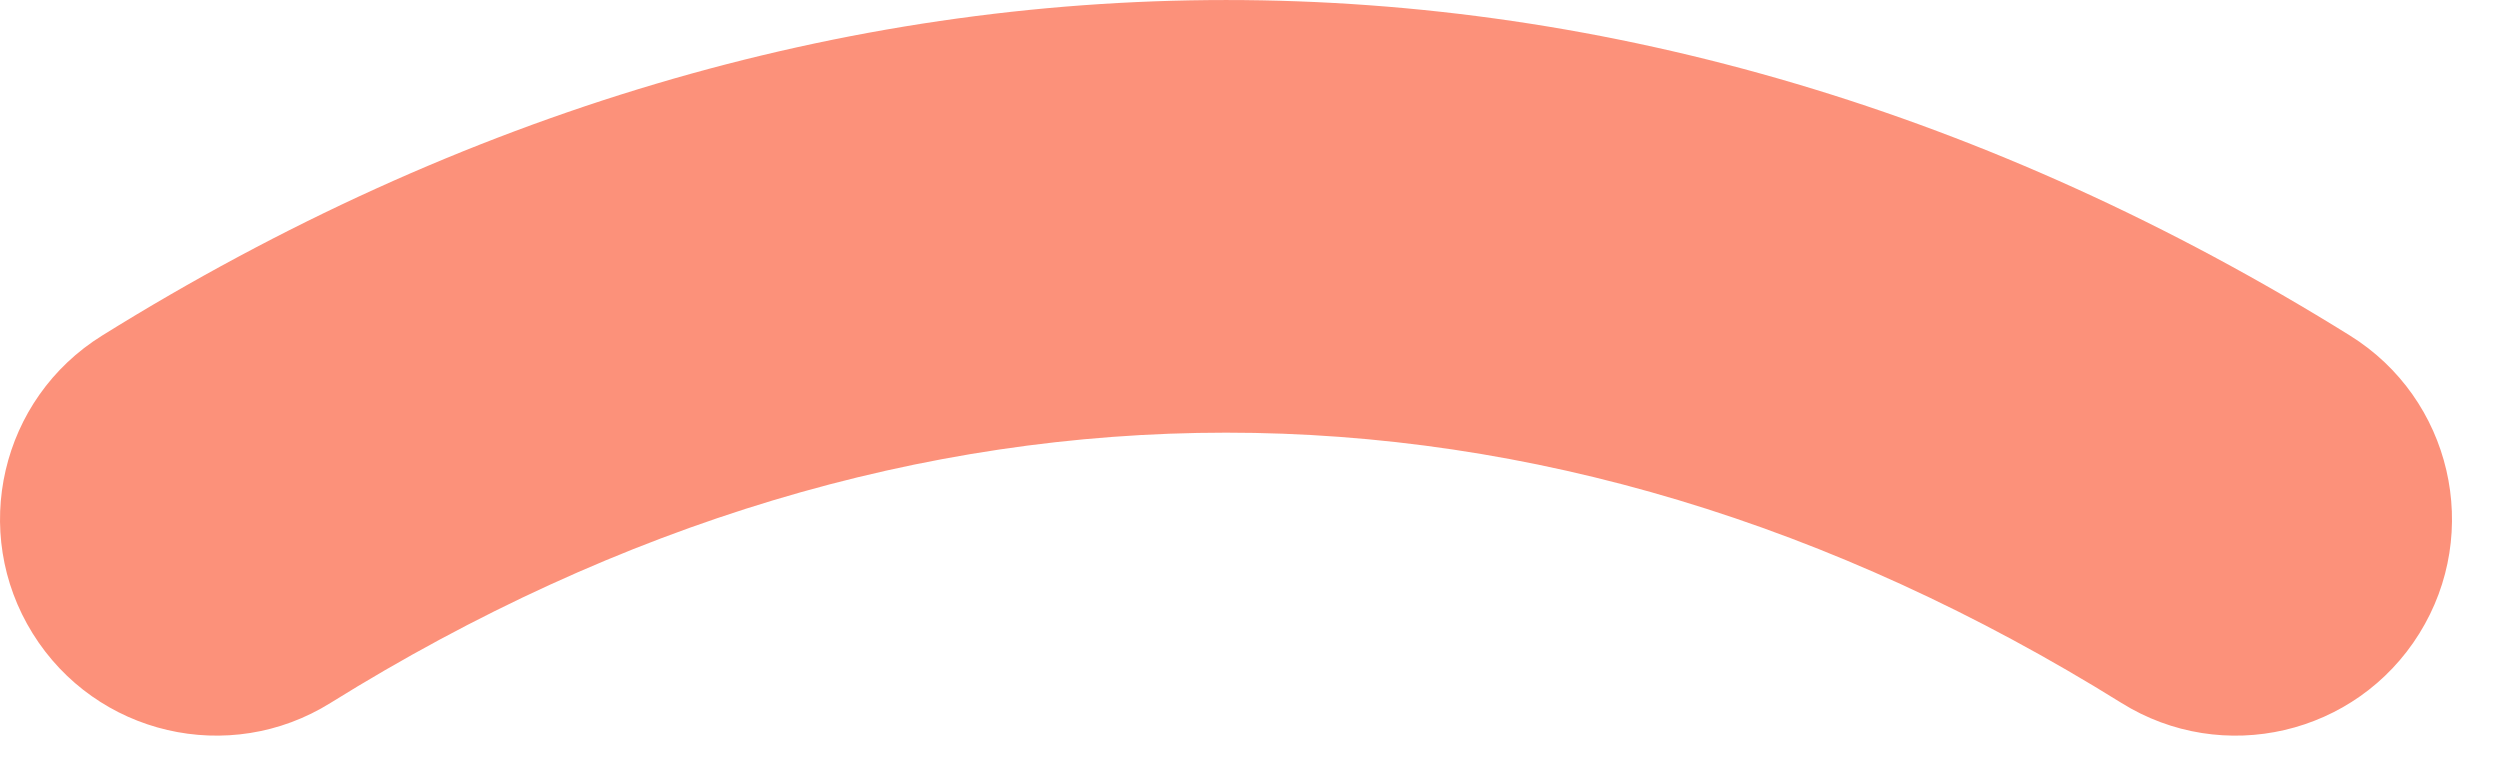 <?xml version="1.0" encoding="utf-8"?>
<svg xmlns="http://www.w3.org/2000/svg" fill="none" height="100%" overflow="visible" preserveAspectRatio="none" style="display: block;" viewBox="0 0 13 4" width="100%">
<path clip-rule="evenodd" d="M11.031 3.655C8.02 1.781 4.731 1.782 1.719 3.655C1.192 3.984 0.498 3.822 0.17 3.294C-0.158 2.767 0.003 2.073 0.531 1.745C4.27 -0.581 8.48 -0.582 12.22 1.745C12.747 2.073 12.909 2.767 12.58 3.295C12.252 3.822 11.558 3.984 11.031 3.655Z" fill="#FC917A" fill-rule="evenodd" id="Vector (Stroke)"/>
</svg>